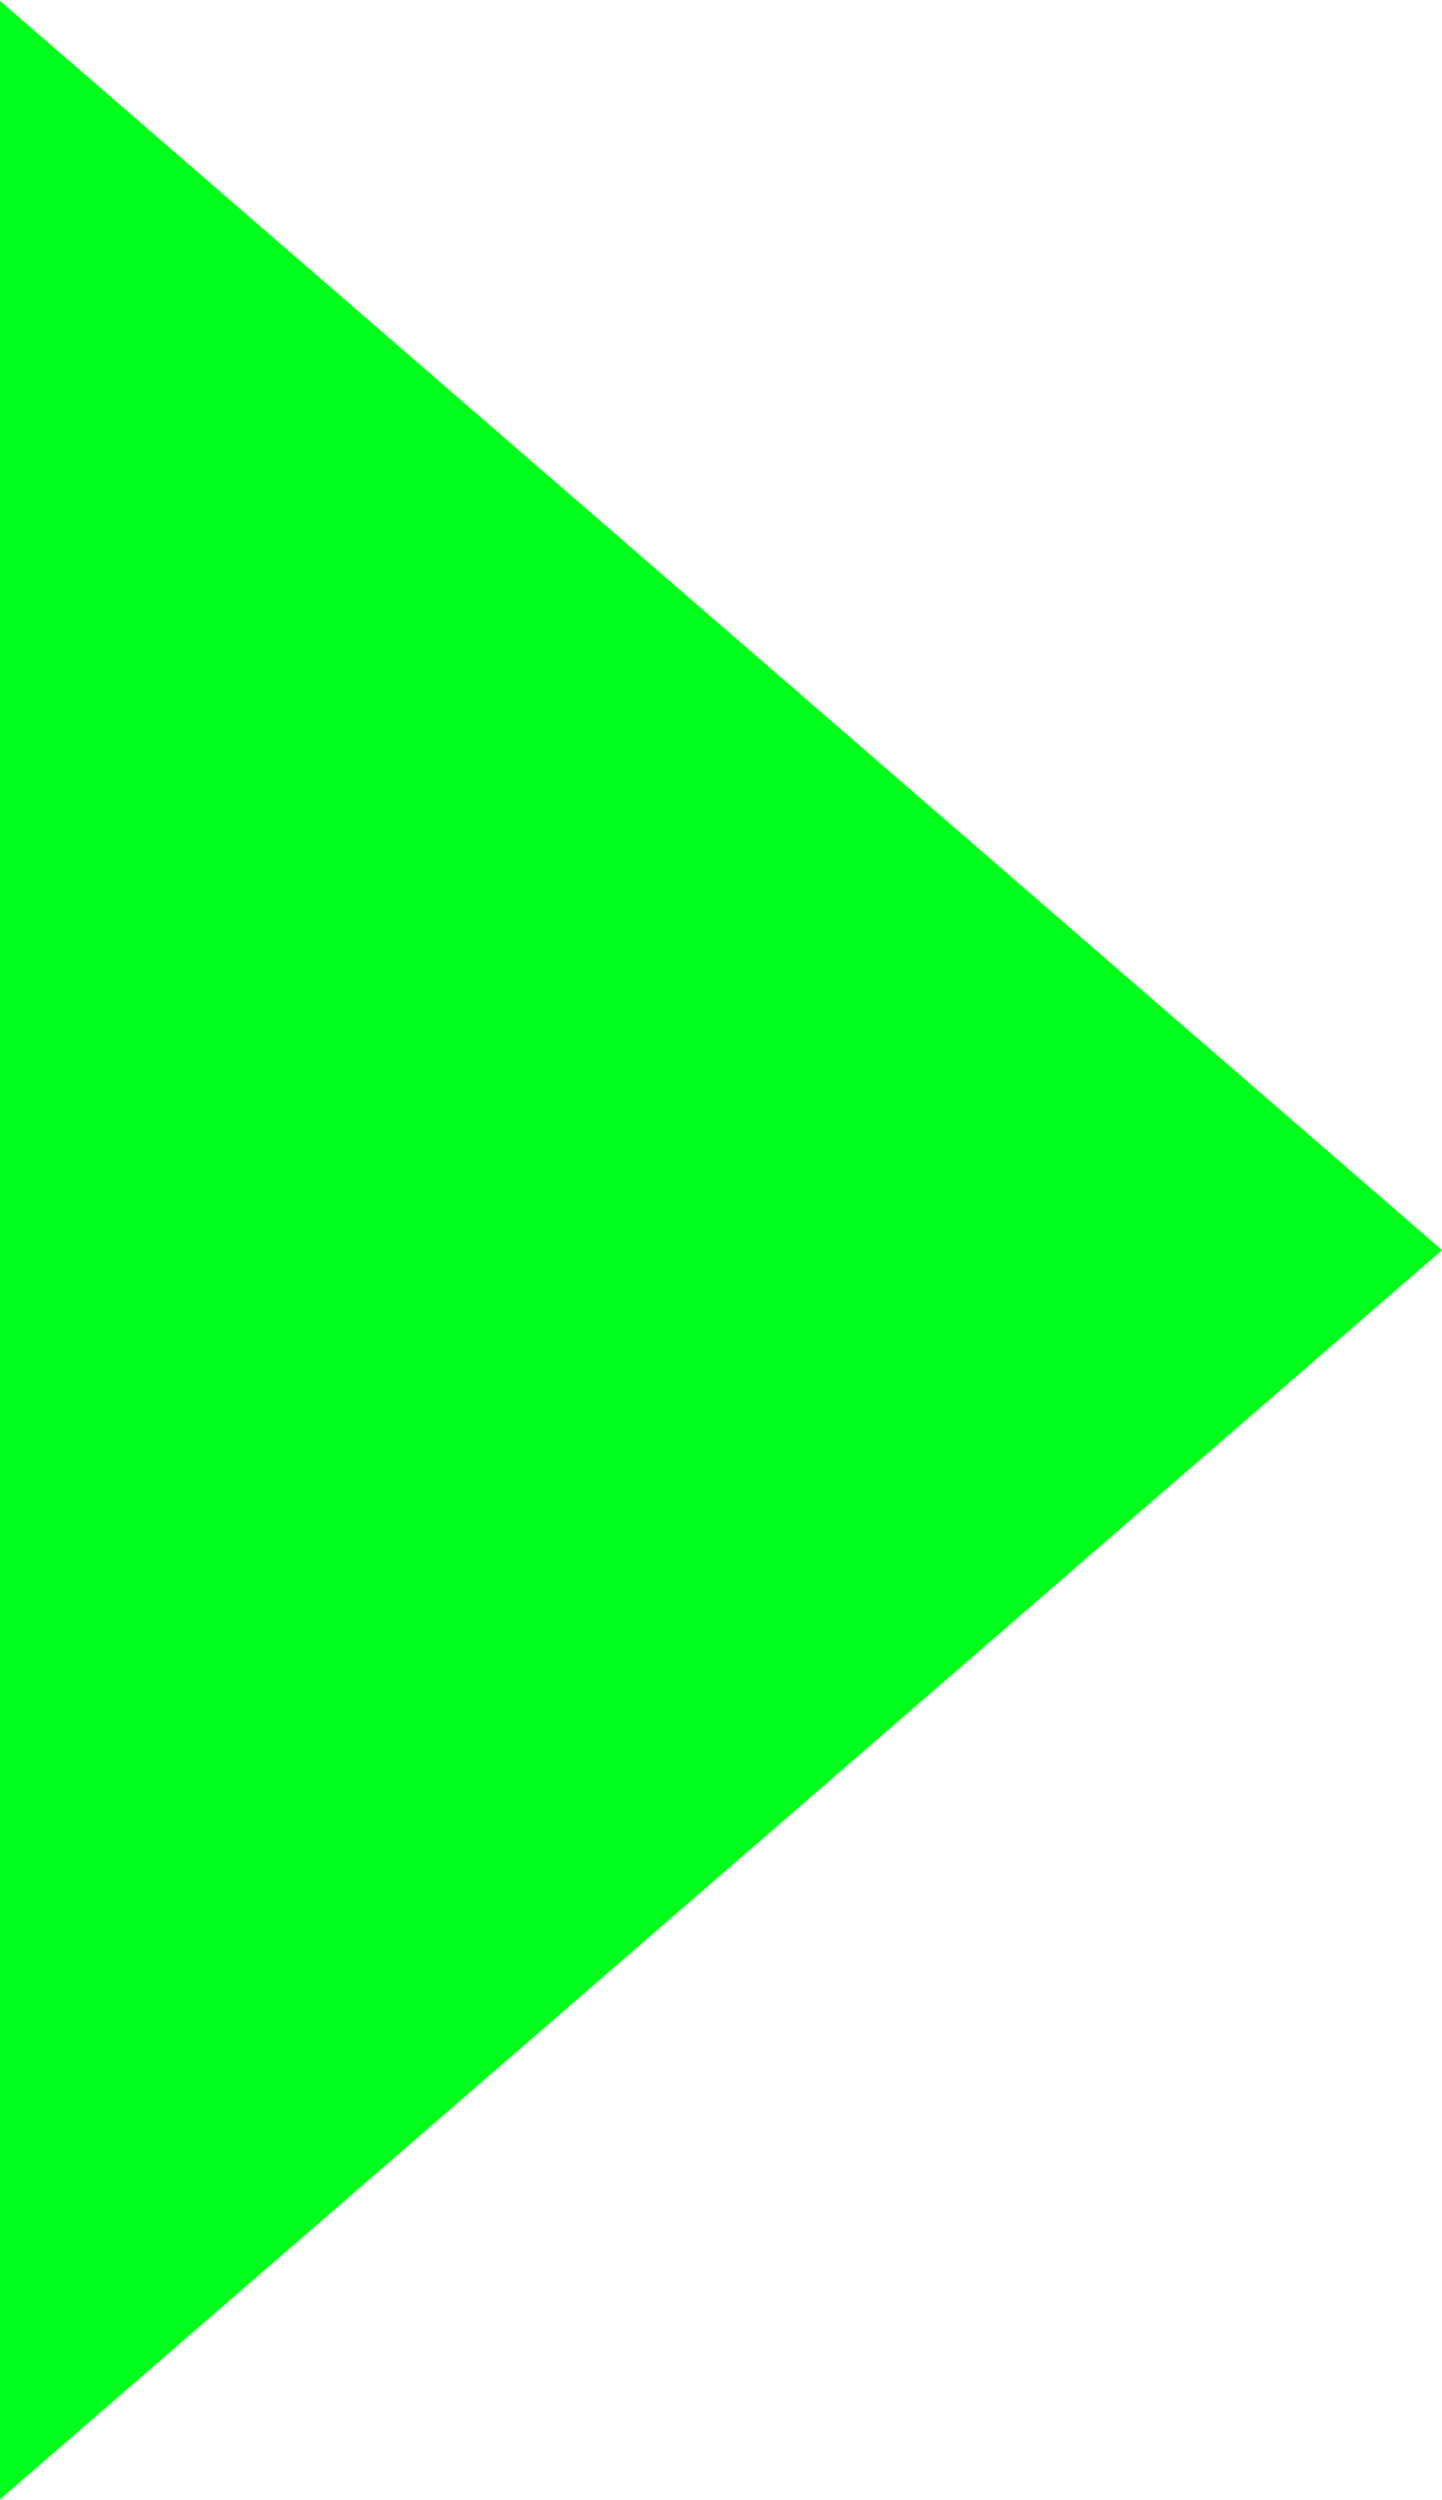 <?xml version="1.0" encoding="UTF-8"?> <svg xmlns="http://www.w3.org/2000/svg" width="45" height="78" viewBox="0 0 45 78" fill="none"><path d="M45 39L0 77.971L0 0.029L45 39Z" fill="#00FF1A"></path></svg> 